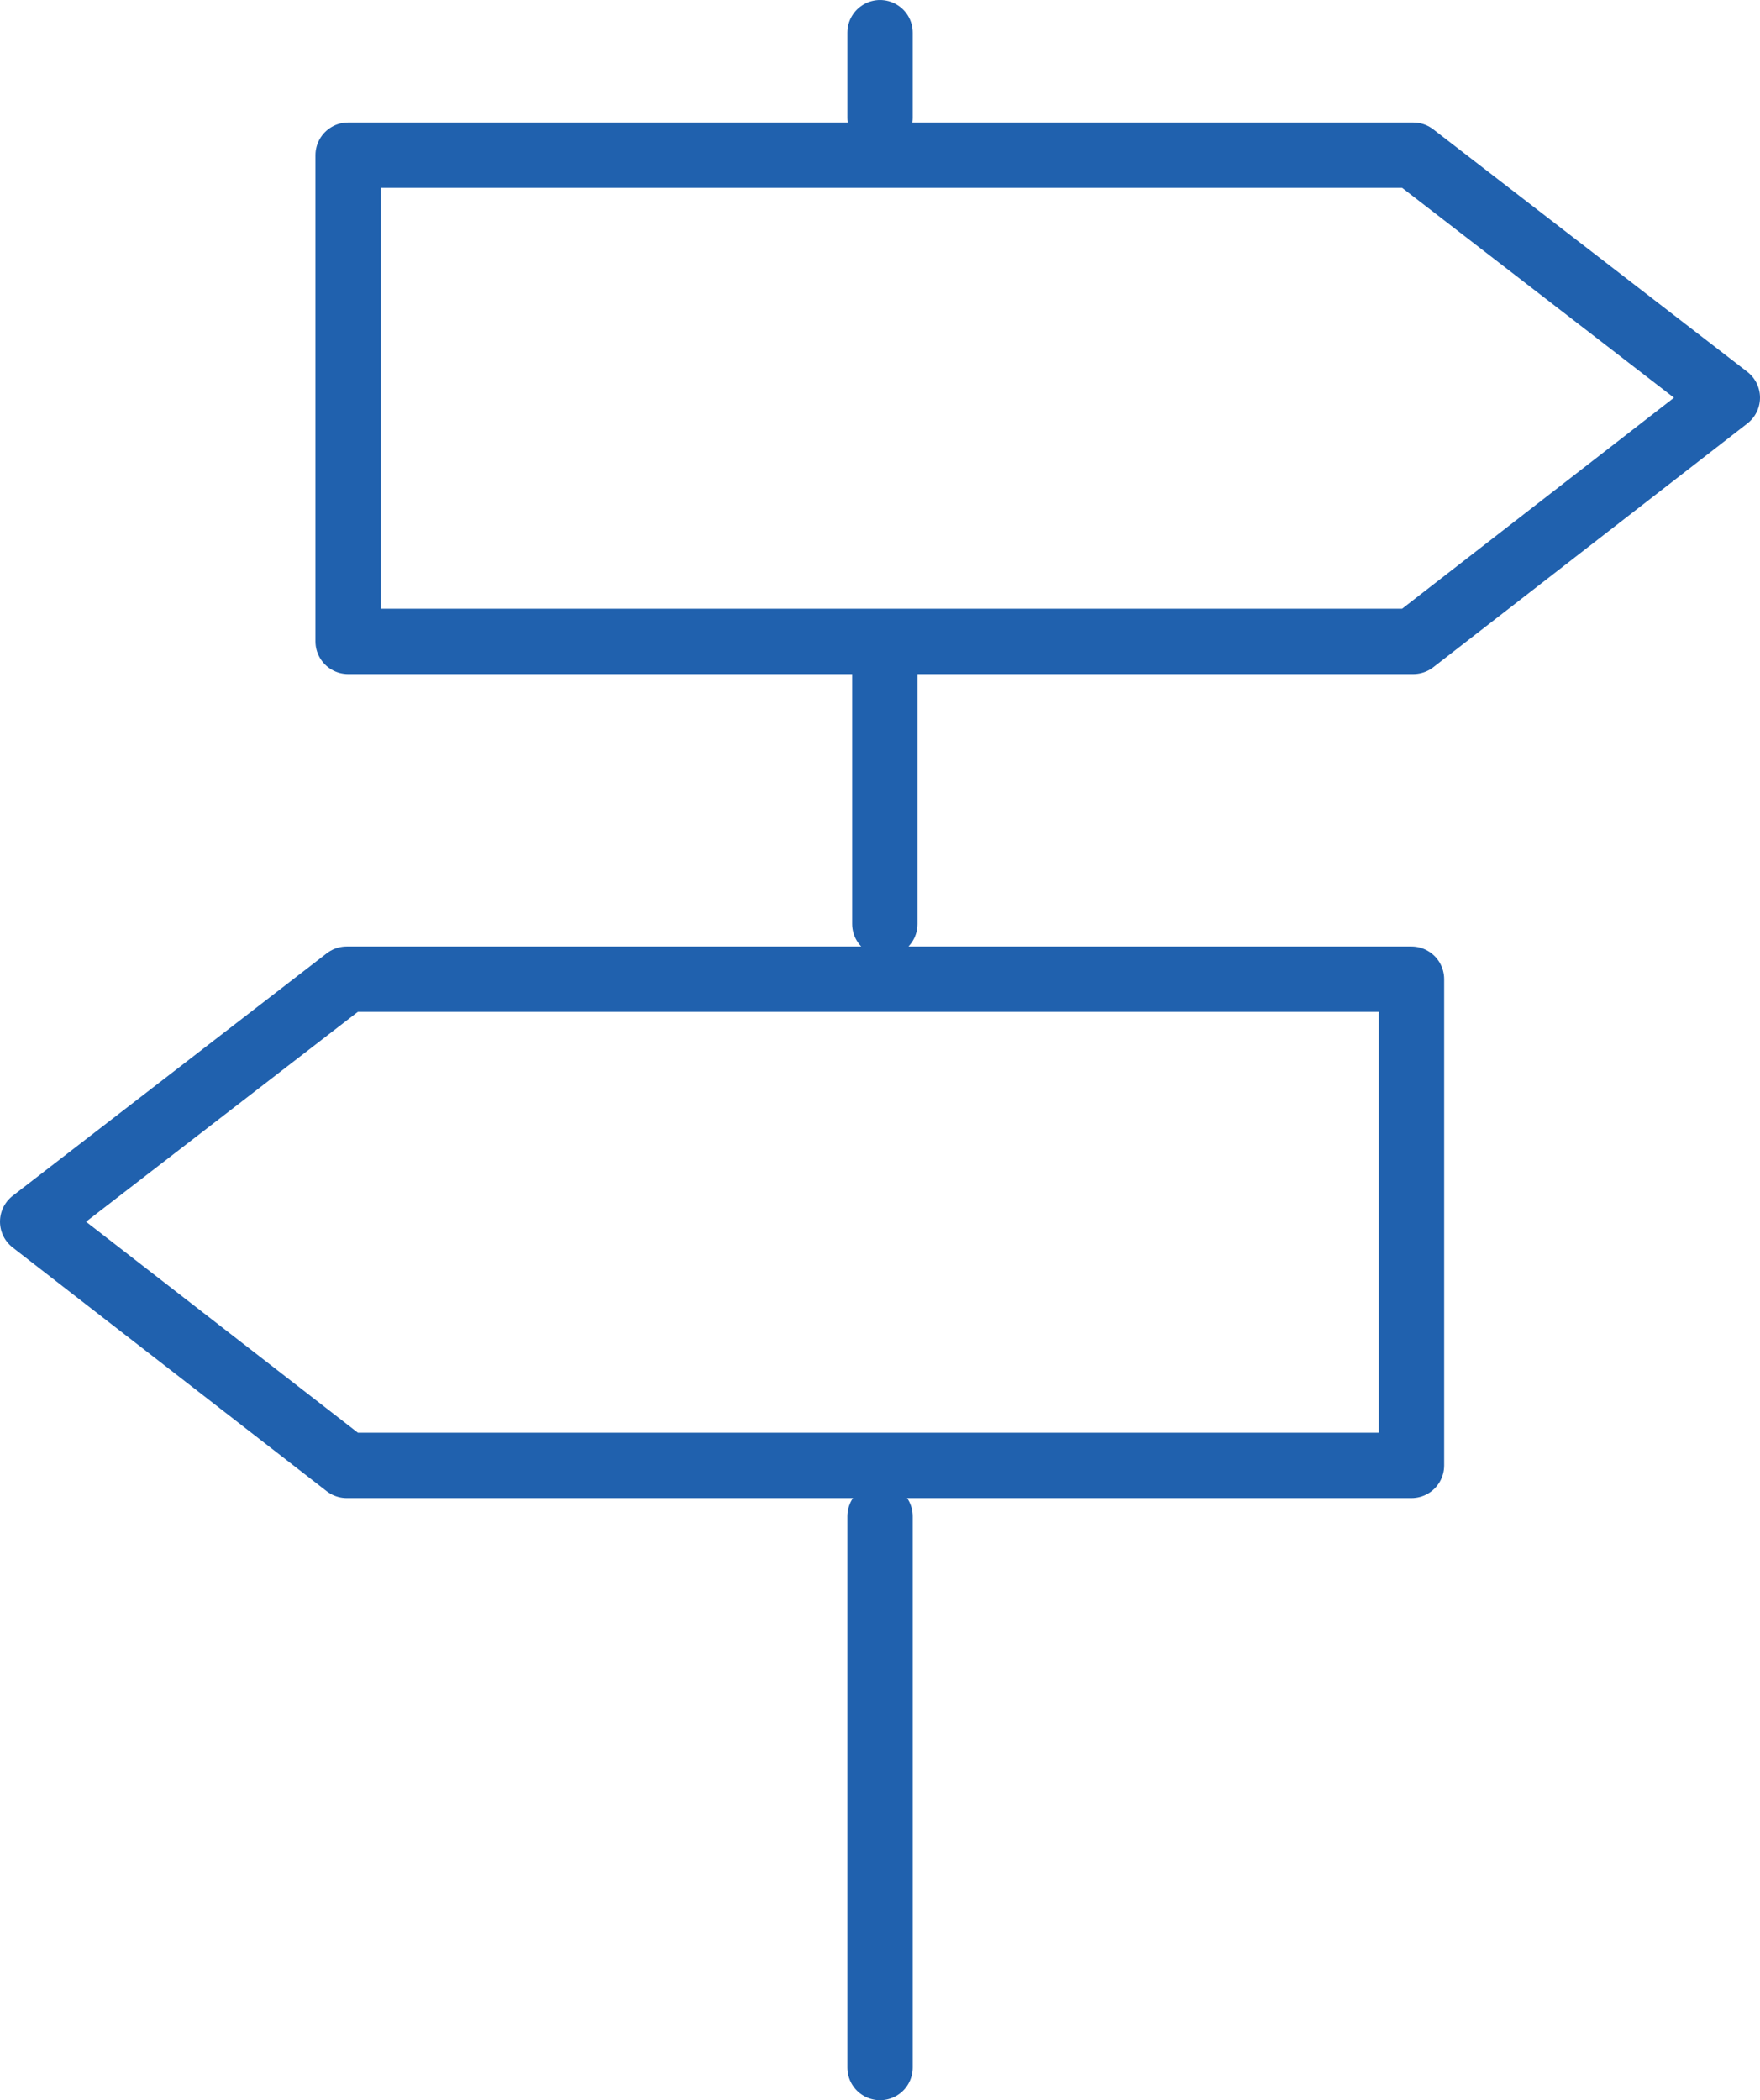 <?xml version="1.0" encoding="UTF-8"?><svg id="a" xmlns="http://www.w3.org/2000/svg" width="404.12" height="482.08" viewBox="0 0 404.12 482.08"><defs><style>.h{stroke-linejoin:round;}.h,.i{fill:none;stroke:#2061ae;stroke-linecap:round;stroke-width:15px;}.i{stroke-miterlimit:10;}</style></defs><g id="b"><line id="c" class="i" x1="202.07" y1="348.06" x2="202.07" y2="474.58"/><line id="d" class="i" x1="203.17" y1="154.07" x2="203.17" y2="212.08"/><line id="e" class="i" x1="202.07" y1="7.5" x2="202.07" y2="27.04"/><path id="f" class="h" d="M191.42,224.76h132.68v111.61H79.61L7.5,280.42l72.11-55.66h111.81"/><path id="g" class="h" d="M79.93,147.23h244.58l72.11-55.95-72.11-55.66H79.93v111.61Z"/></g></svg>